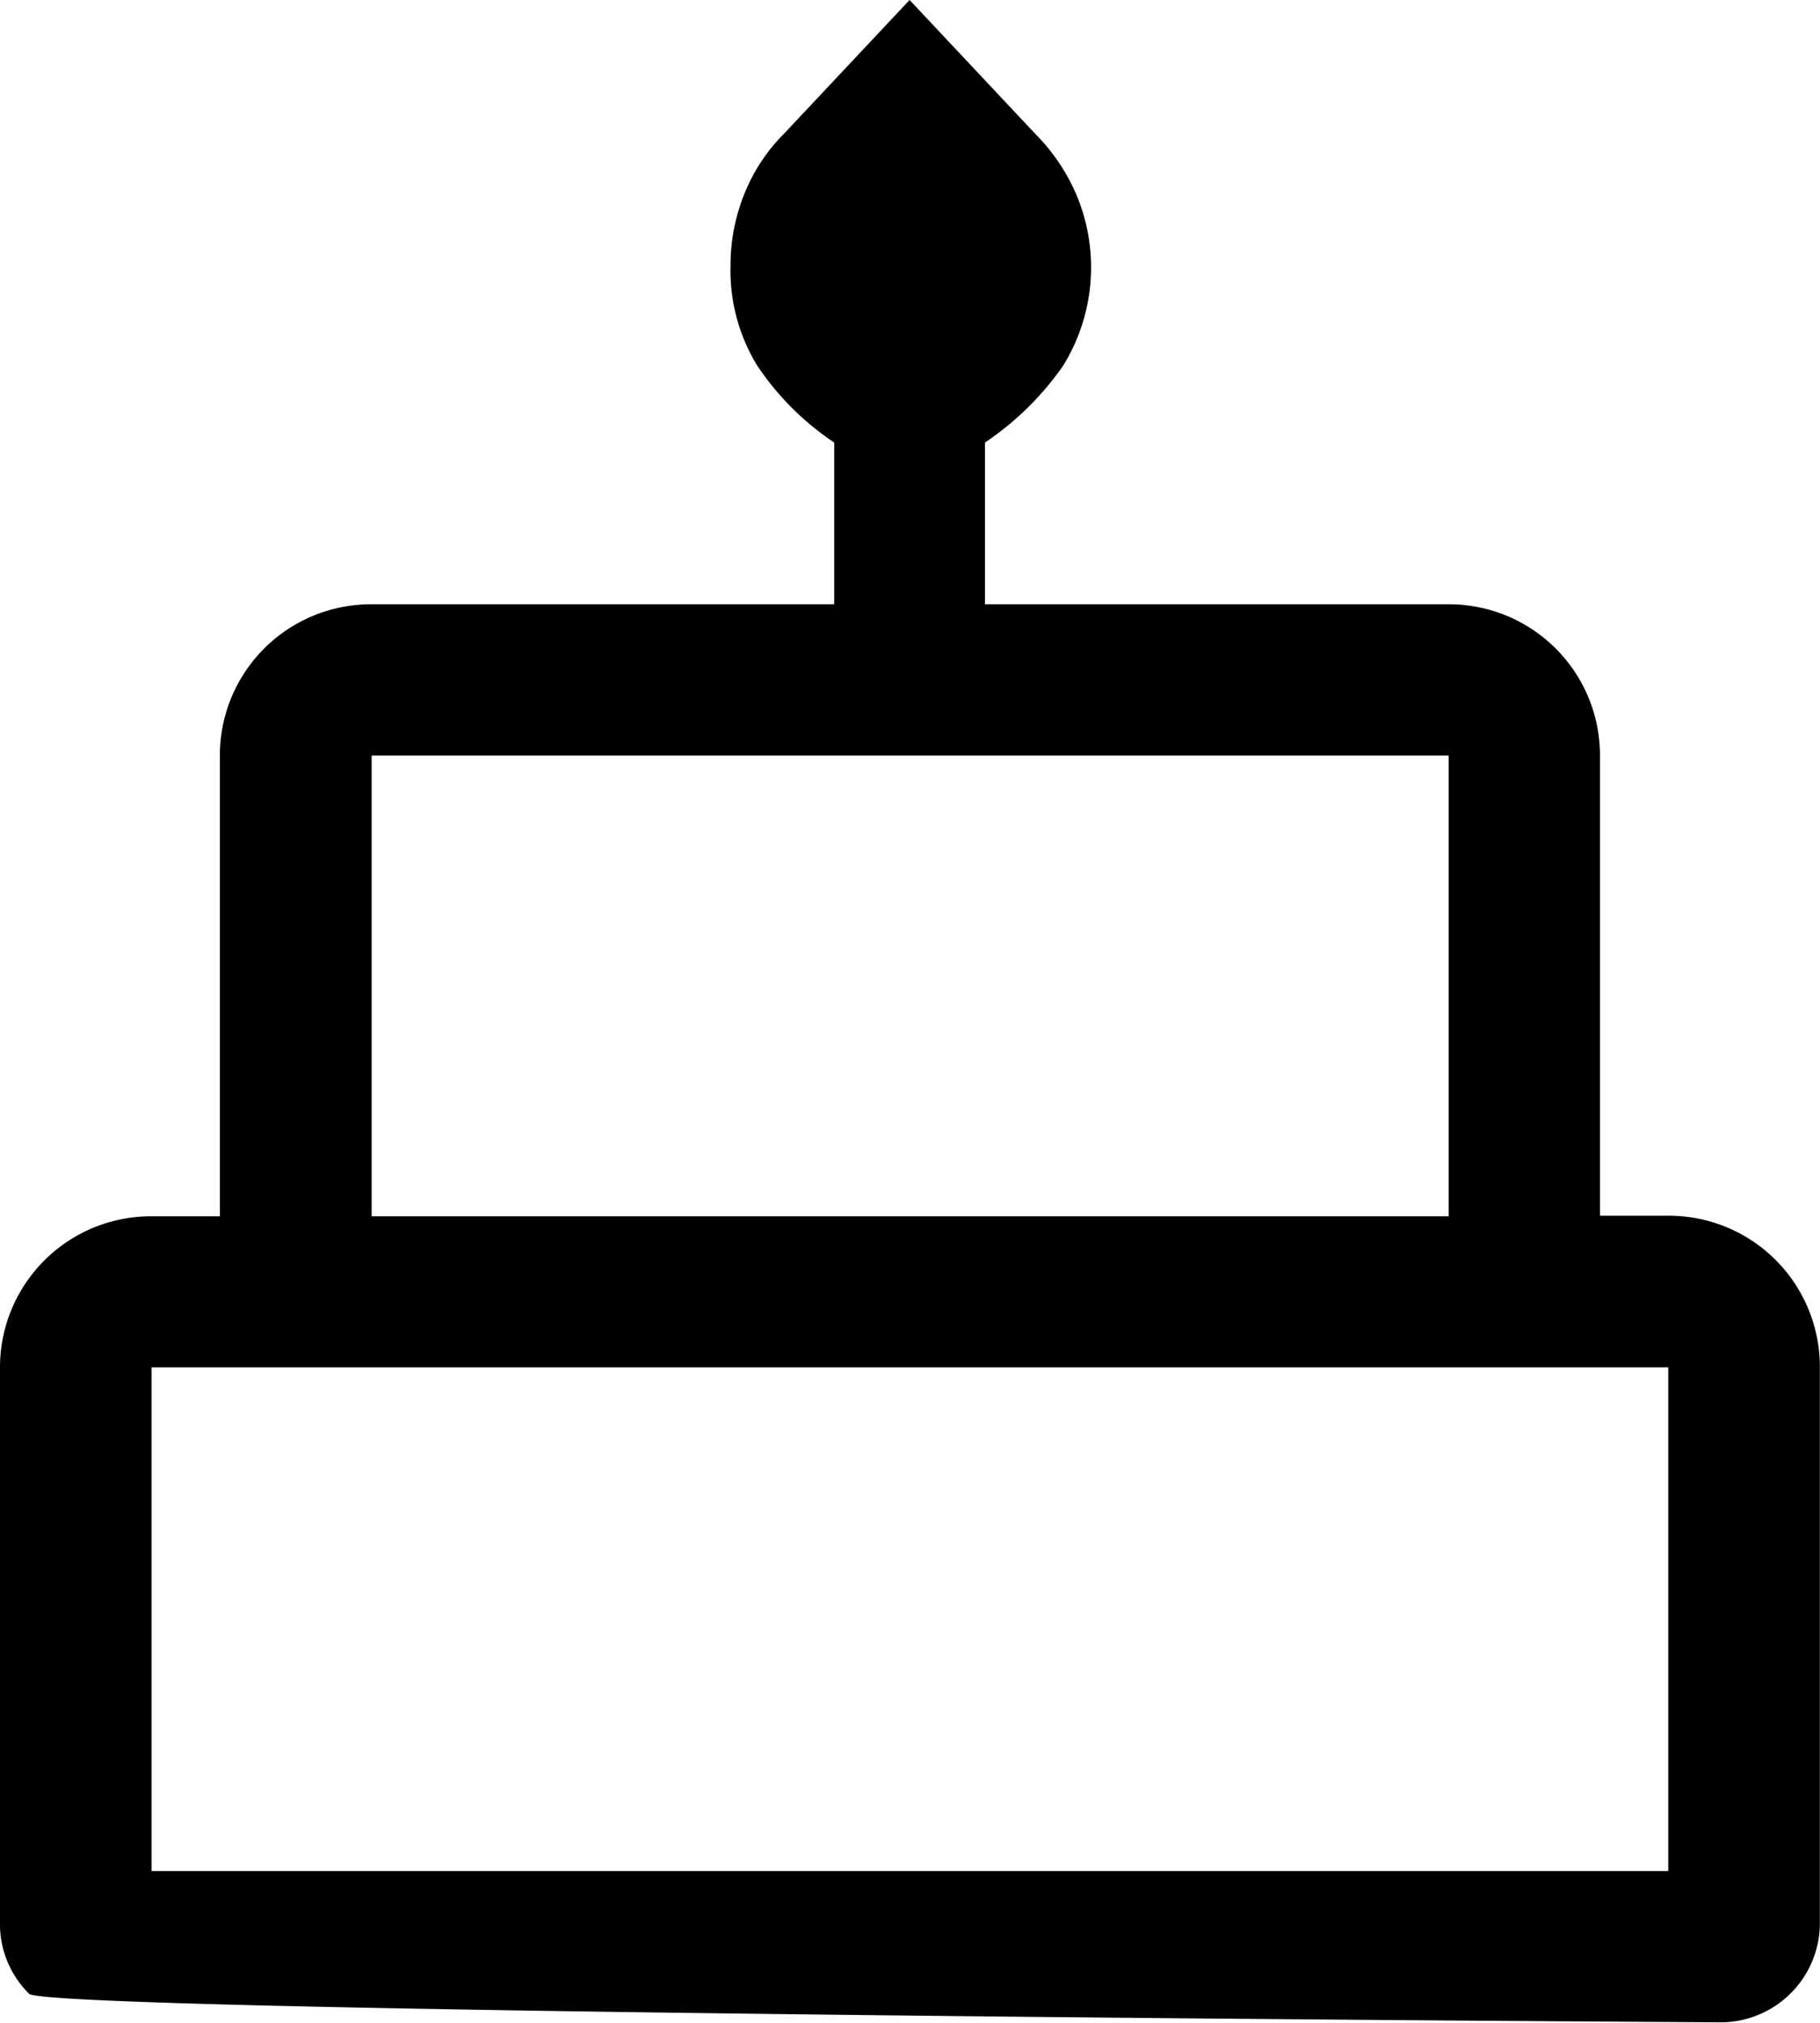 <svg xmlns="http://www.w3.org/2000/svg" width="13.012" height="14.457" viewBox="0 0 13.012 14.457">
  <path id="icon_cake" d="M6.208,18.25A.7.7,0,0,1,6,17.735V13.777a1.08,1.08,0,0,1,1.084-1.084h.488V9.4A1.08,1.08,0,0,1,8.657,8.319h3.307V7.163a1.994,1.994,0,0,1-.551-.551,1.3,1.3,0,0,1-.19-.714,1.352,1.352,0,0,1,.1-.515,1.273,1.273,0,0,1,.28-.425l.9-.958.9.958a1.4,1.4,0,0,1,.289.425,1.337,1.337,0,0,1-.09,1.229,2.124,2.124,0,0,1-.56.551V8.319h3.307A1.08,1.08,0,0,1,17.439,9.4v3.289h.488a1.08,1.08,0,0,1,1.084,1.084v3.958a.71.71,0,0,1-.723.723S6.346,18.388,6.208,18.25Zm2.449-5.557h7.7V9.4h-7.7ZM7.084,17.373H17.927v-3.6H7.084Zm1.572-4.681h0ZM7.084,17.373h0Zm10.843-4.681h0Z" transform="translate(-6 -4)"/>
</svg>
